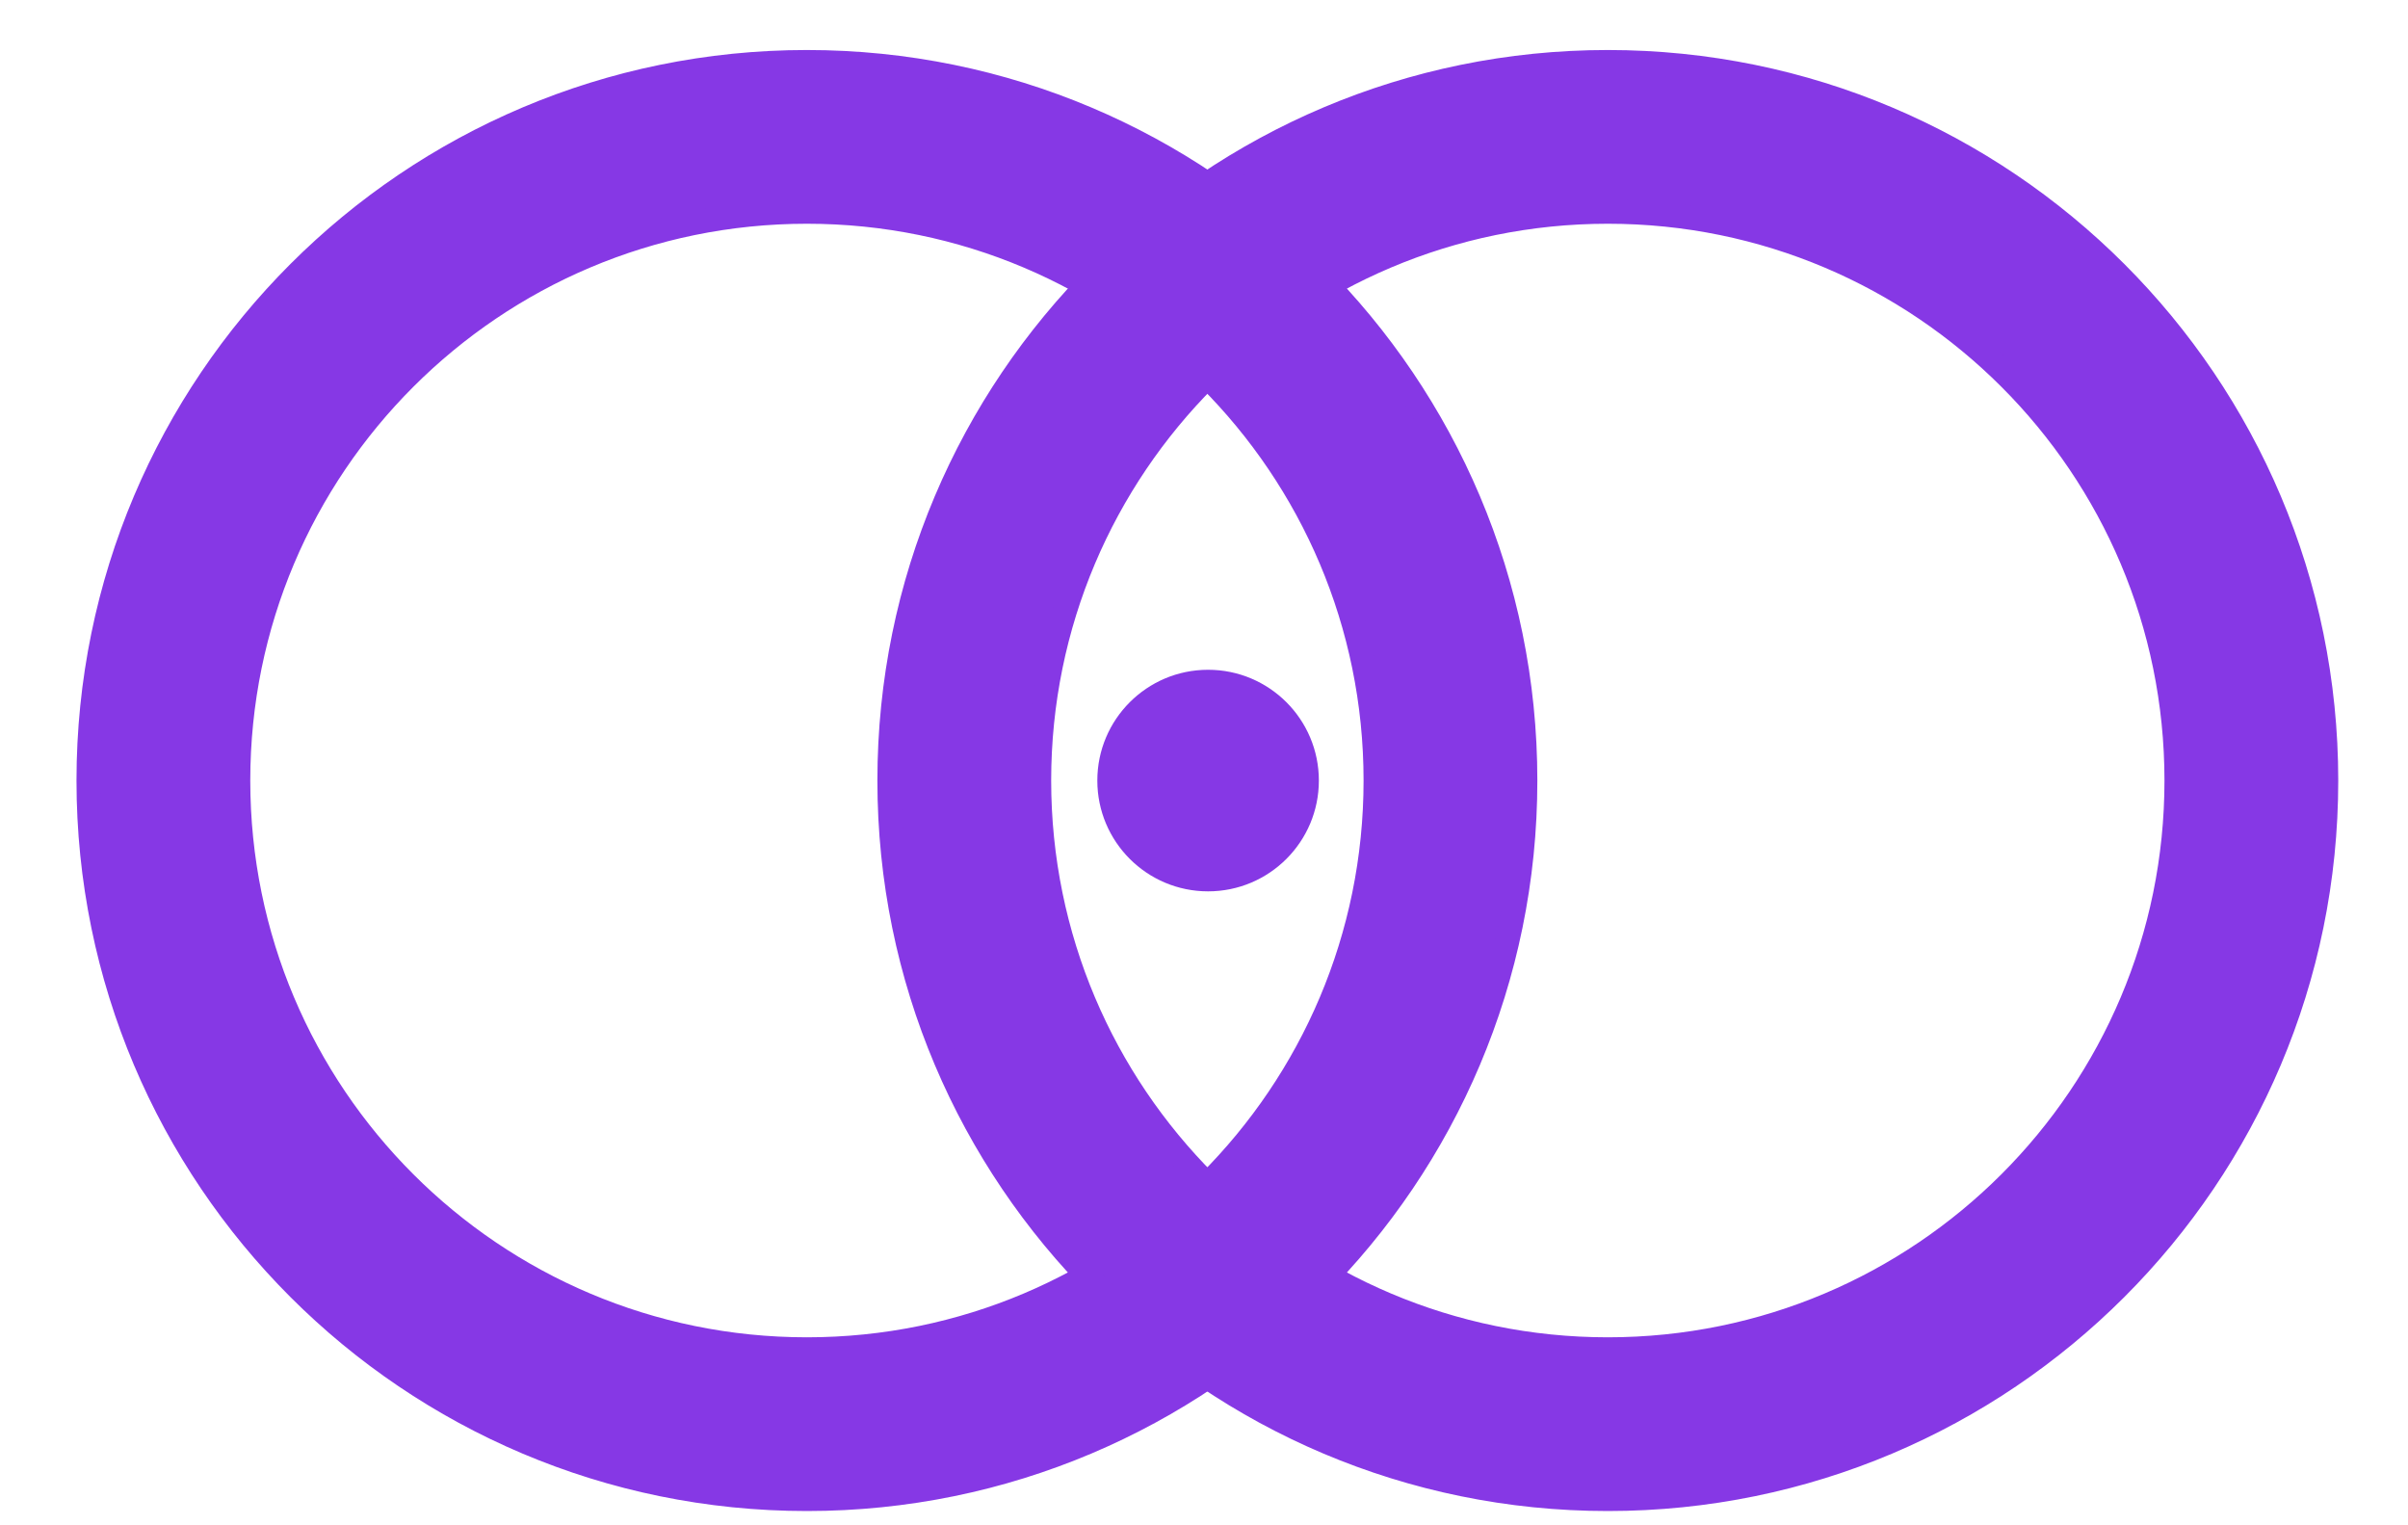 <svg width="30" height="19" viewBox="0 0 30 19" fill="none" xmlns="http://www.w3.org/2000/svg">
<circle cx="15.051" cy="9.723" r="1.38" fill="#8638E5"/>
<path d="M17.138 9.723C17.138 13.636 13.966 16.808 10.053 16.808C6.14 16.808 2.968 13.636 2.968 9.723C2.968 5.81 6.14 2.637 10.053 2.637C13.966 2.637 17.138 5.81 17.138 9.723ZM10.053 18.672C14.996 18.672 19.003 14.665 19.003 9.723C19.003 4.78 14.996 0.773 10.053 0.773C5.11 0.773 1.103 4.78 1.103 9.723C1.103 14.665 5.11 18.672 10.053 18.672Z" fill="#8638E5" stroke="#8638E5" stroke-width="0.3"/>
<path d="M27.116 9.723C27.116 13.636 23.944 16.808 20.031 16.808C16.118 16.808 12.946 13.636 12.946 9.723C12.946 5.81 16.118 2.637 20.031 2.637C23.944 2.637 27.116 5.81 27.116 9.723ZM20.031 18.672C24.974 18.672 28.981 14.665 28.981 9.723C28.981 4.78 24.974 0.773 20.031 0.773C15.088 0.773 11.081 4.78 11.081 9.723C11.081 14.665 15.088 18.672 20.031 18.672Z" fill="#8638E5" stroke="#8638E5" stroke-width="0.3"/>
</svg>
